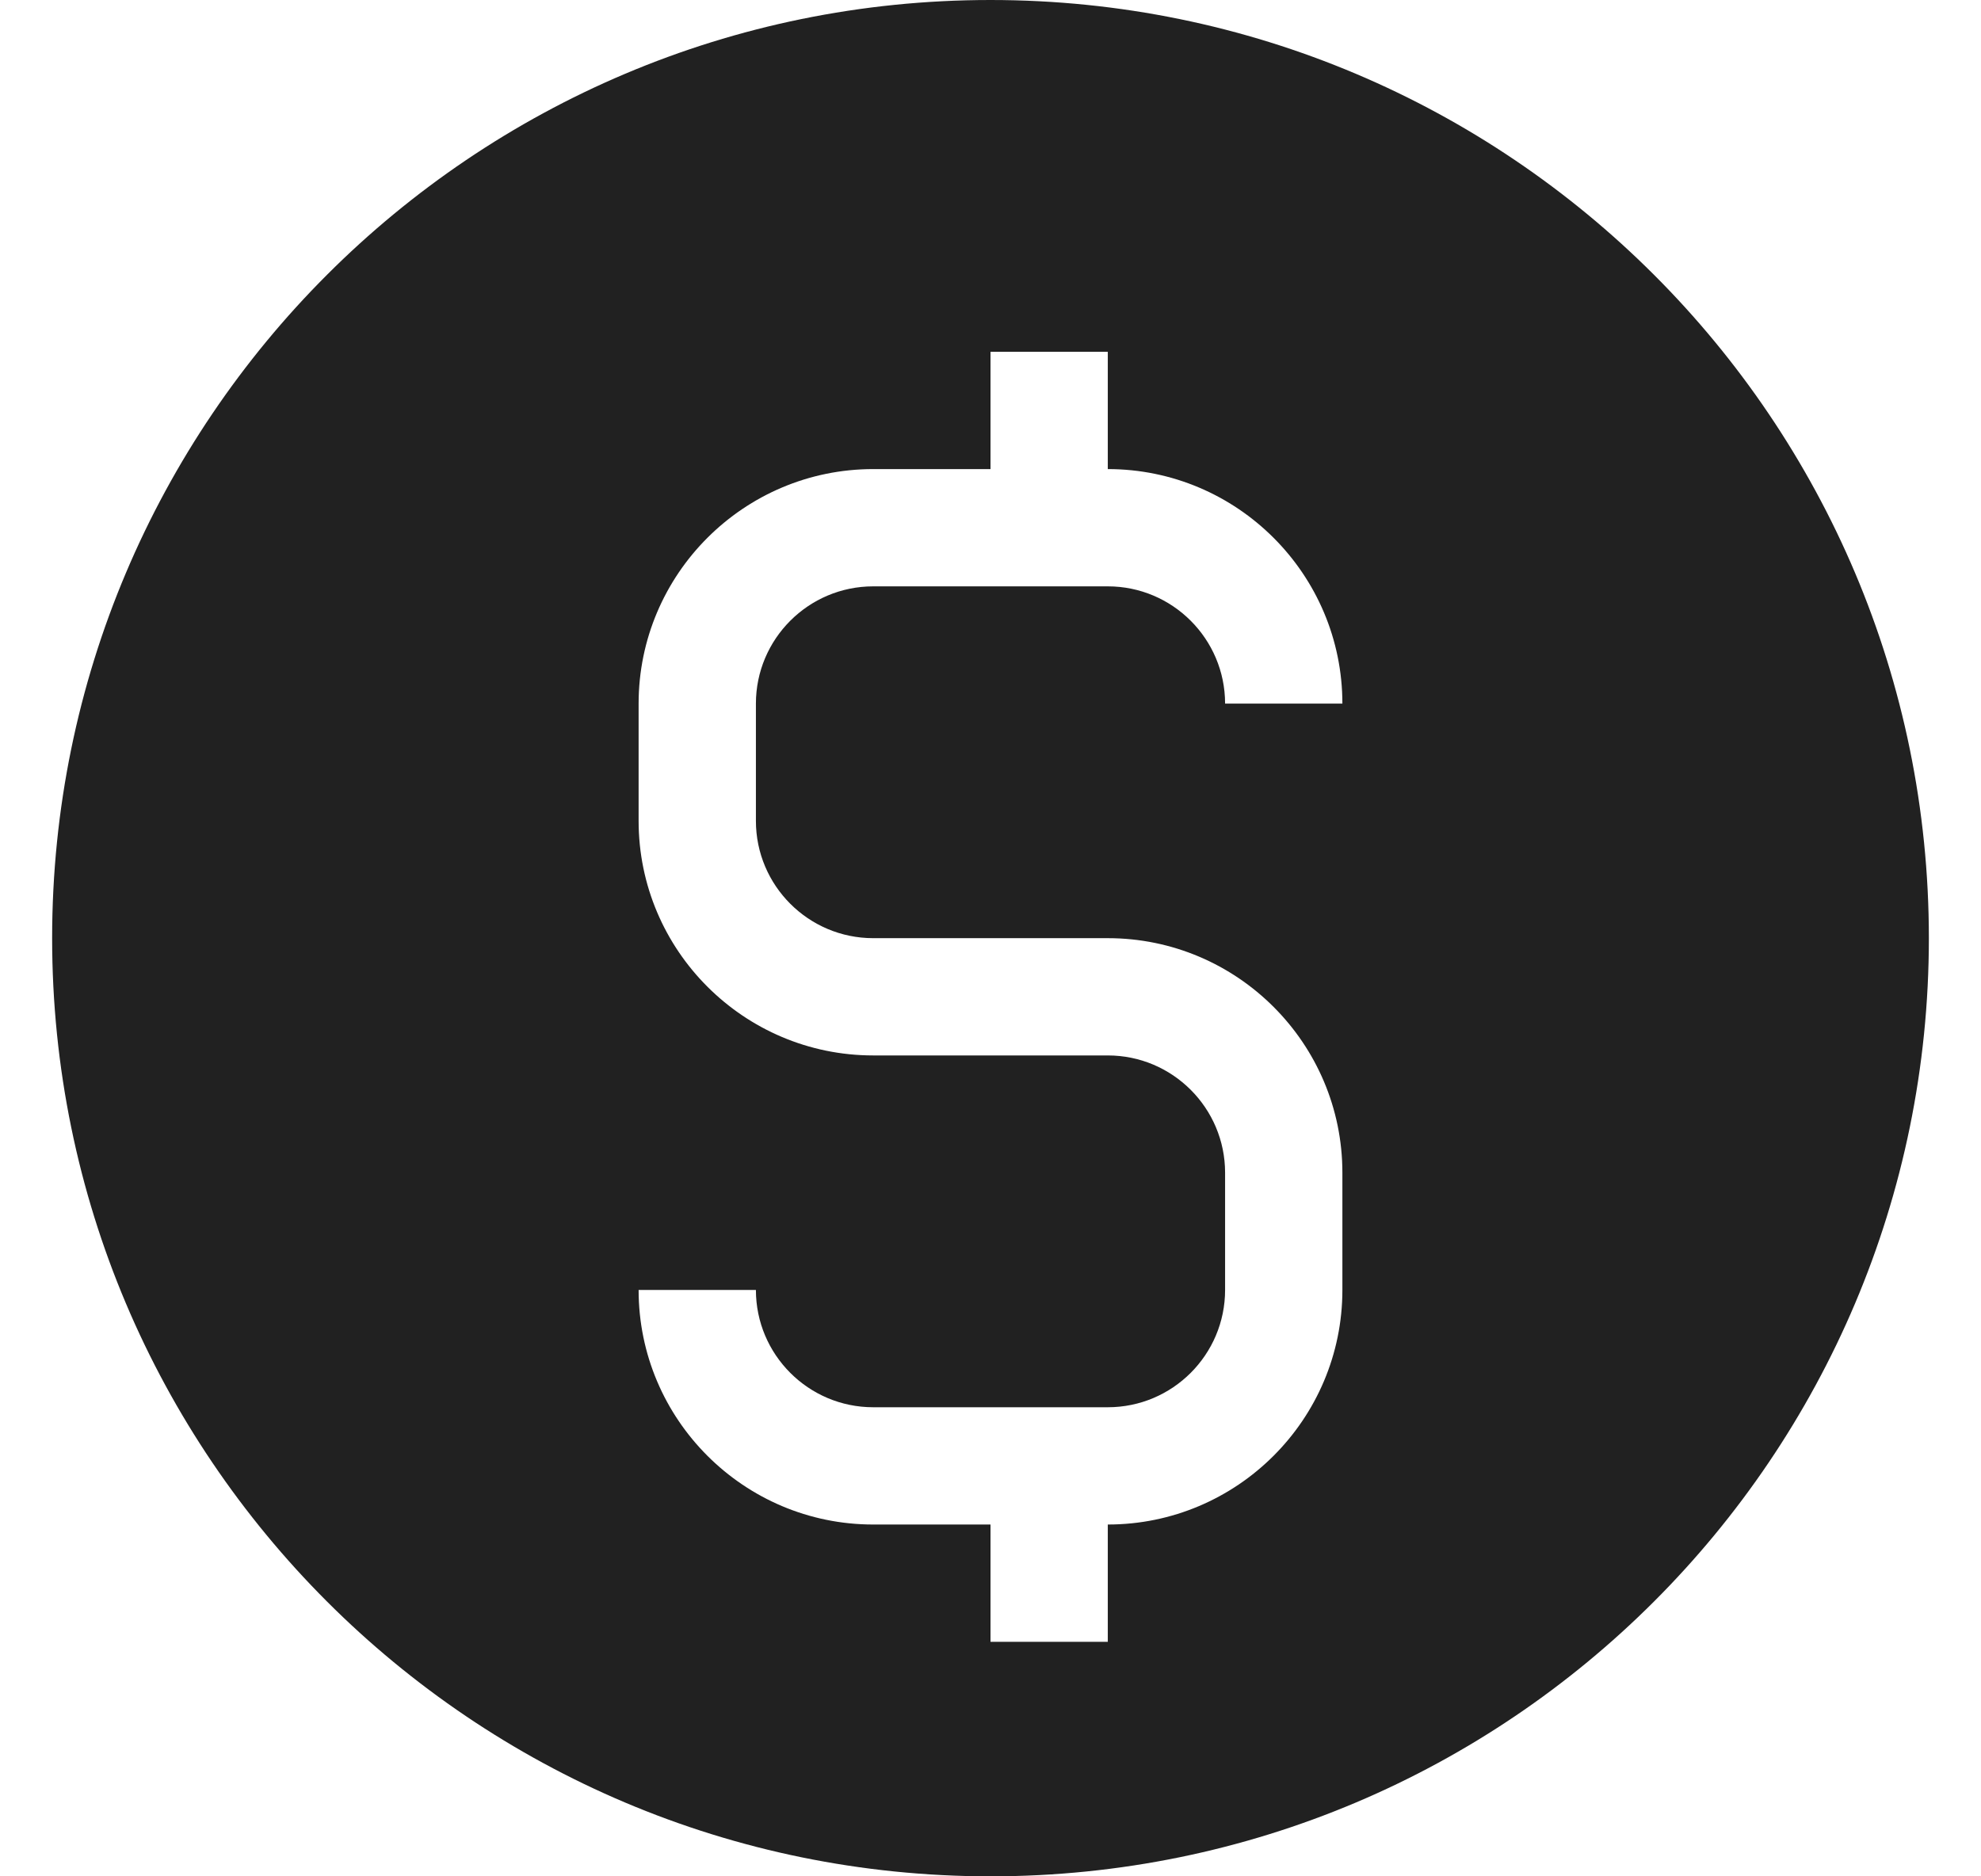 <svg width="19" height="18" viewBox="0 0 19 18" fill="none" xmlns="http://www.w3.org/2000/svg">
<path d="M9.5 0C4.53 0 0.5 4.03 0.5 9C0.5 13.97 4.53 18 9.5 18C14.47 18 18.5 13.97 18.5 9C18.5 4.03 14.47 0 9.5 0ZM8.375 9H10.625C11.866 9 12.875 10.009 12.875 11.25V12.375C12.875 13.616 11.866 14.625 10.625 14.625V15.75H9.5V14.625H8.375C7.134 14.625 6.125 13.616 6.125 12.375H7.25C7.25 12.995 7.754 13.5 8.375 13.5H9.5H10.625C11.246 13.5 11.75 12.995 11.75 12.375V11.25C11.75 10.63 11.246 10.125 10.625 10.125H8.375C7.134 10.125 6.125 9.116 6.125 7.875V6.75C6.125 5.509 7.134 4.5 8.375 4.5H9.5V3.375H10.625V4.5C11.866 4.5 12.875 5.509 12.875 6.75H11.75C11.75 6.13 11.246 5.625 10.625 5.625H8.375C7.754 5.625 7.25 6.13 7.25 6.75V7.875C7.25 8.495 7.754 9 8.375 9Z" fill="#212121"/>
</svg>

